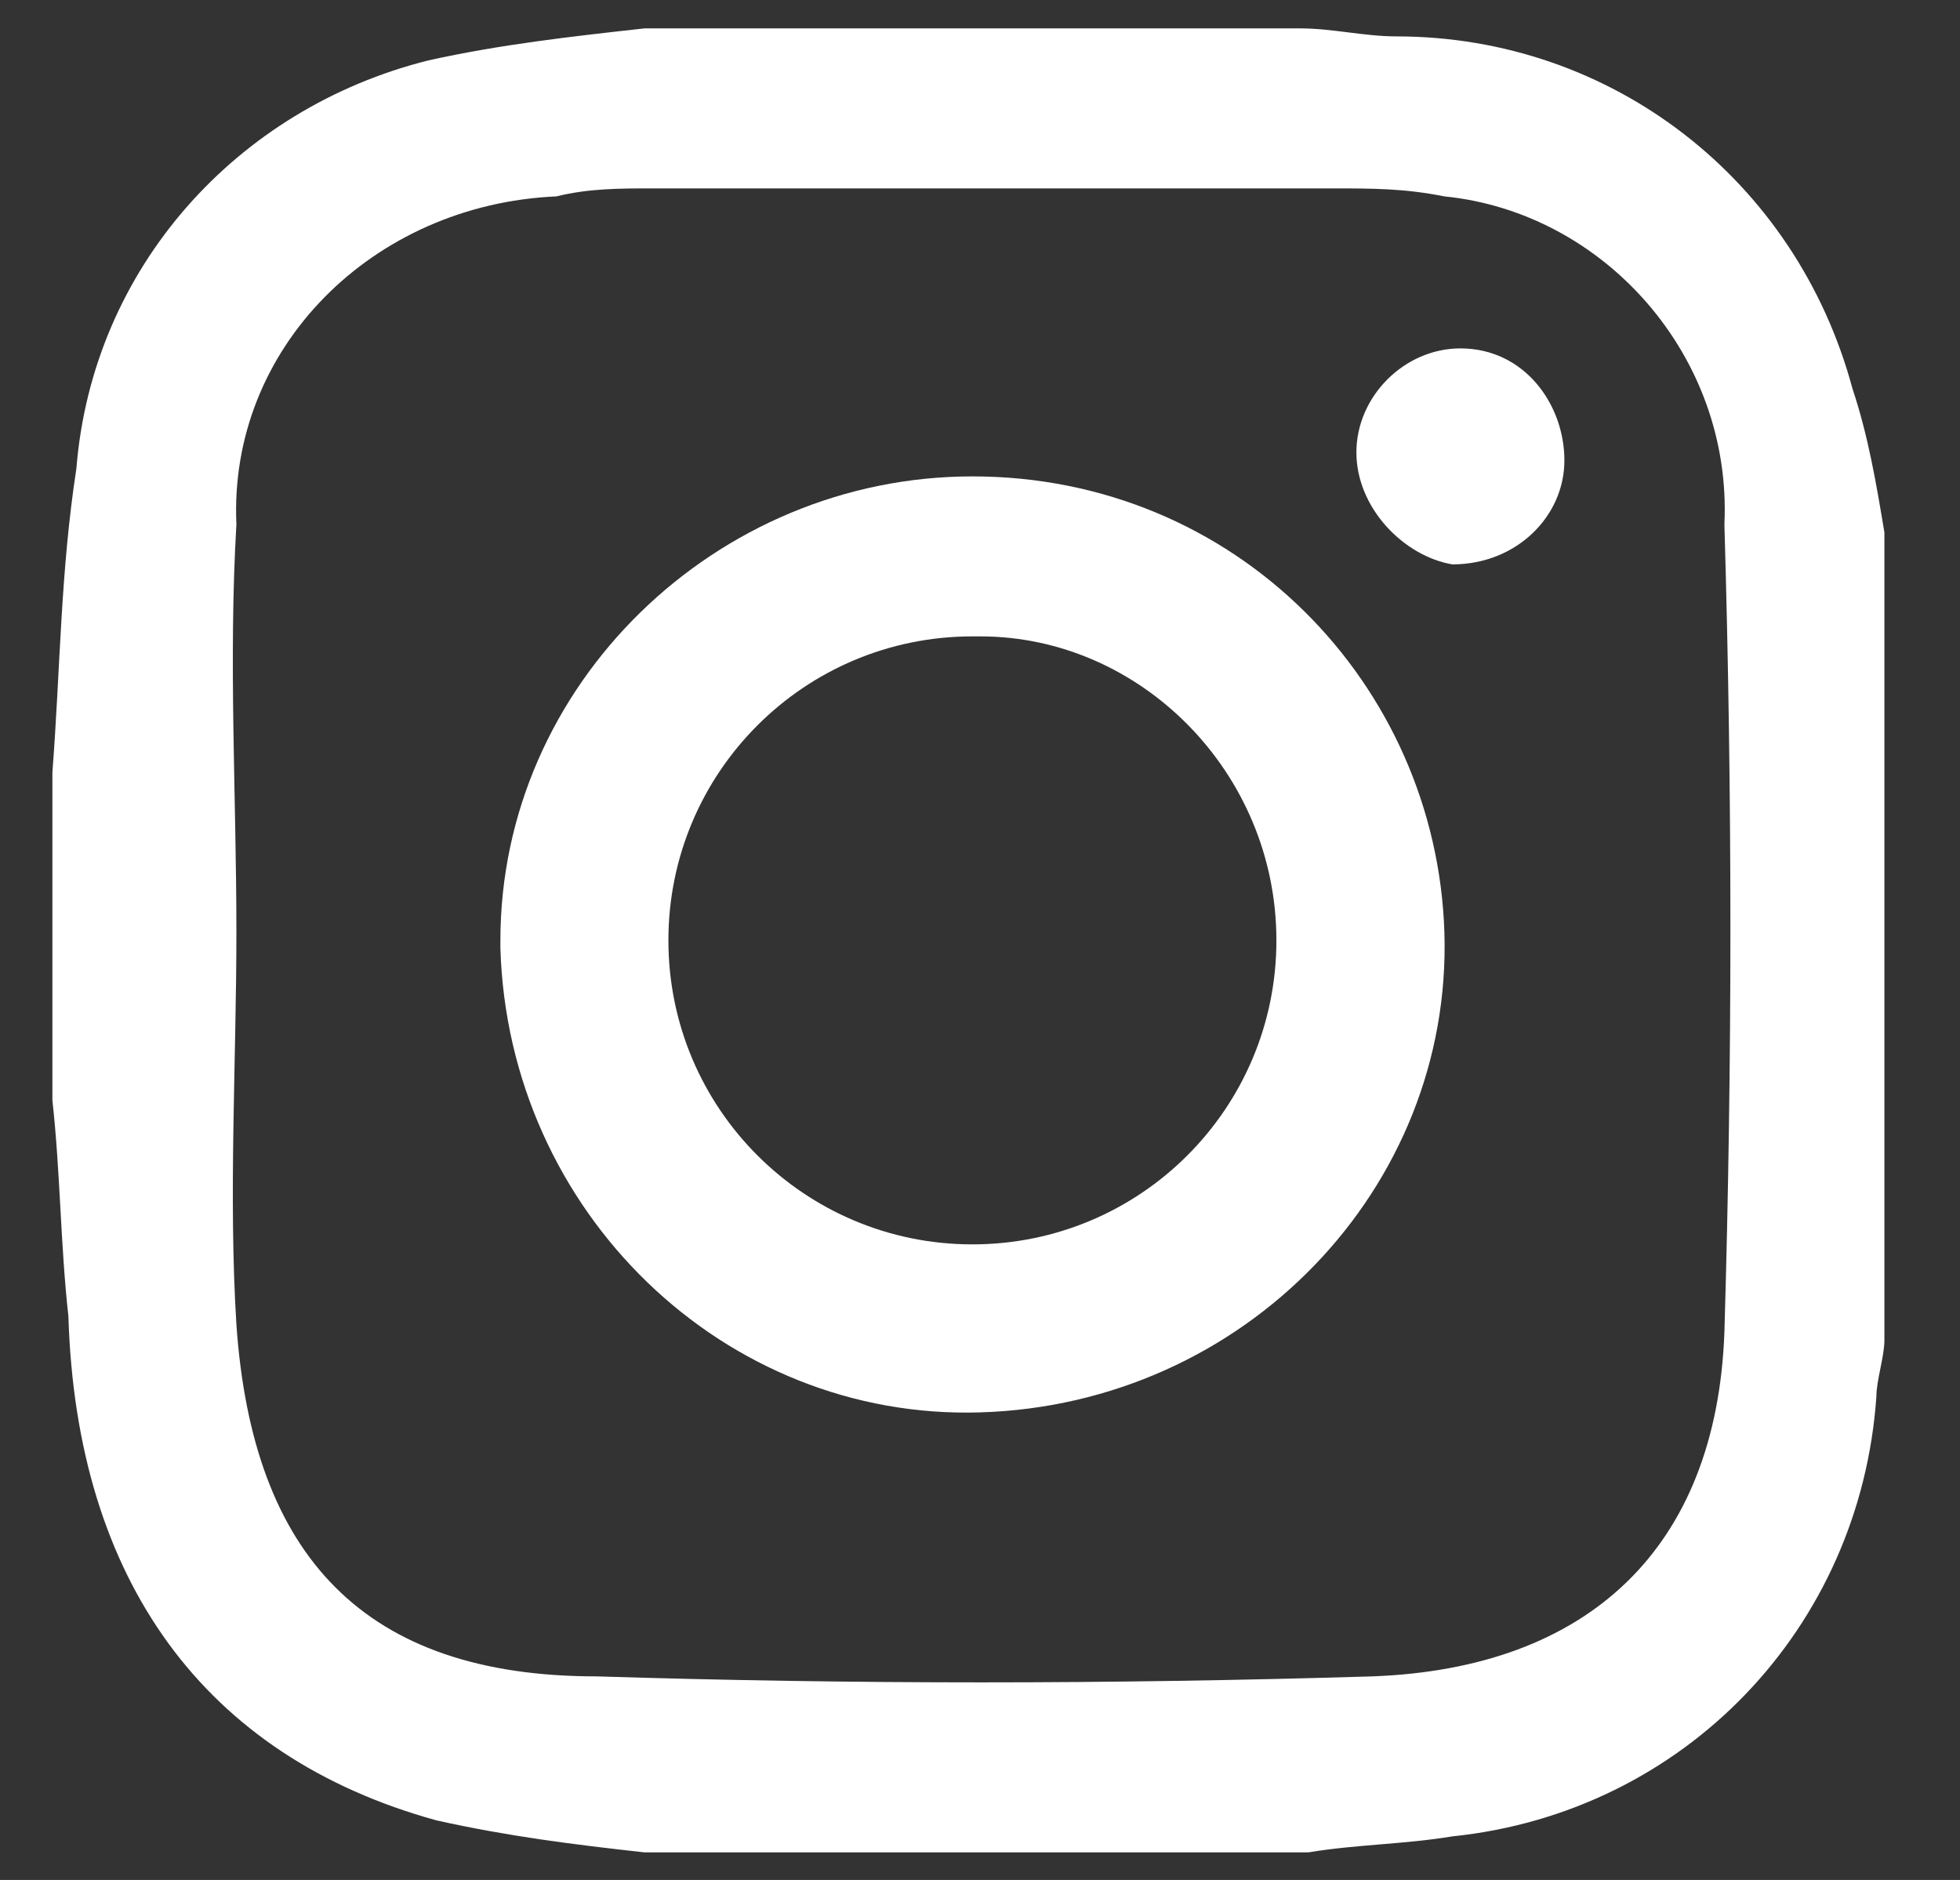 <svg xmlns="http://www.w3.org/2000/svg" xmlns:xlink="http://www.w3.org/1999/xlink" version="1.1" id="Layer_1" x="0px" y="0px" viewBox="0 0 24.5 23.5" style="enable-background:new 0 0 24.5 23.5;" xml:space="preserve">
<rect x="0" y="0" width="24.5" height="23.5" fill="#333333" stroke="none"/>
<style type="text/css">
	.st0{fill:#ffff;}
</style>
<g id="Group_44" transform="translate(-0.245 -0.245)">
	<path id="Path_1845" class="st0" d="M16.6,23.4H8.3c-0.9-0.1-1.7-0.2-2.6-0.4c-2.9-0.8-4.5-3-4.6-6.3C1,15.8,1,14.9,0.9,14V9.9   C1,8.6,1,7.4,1.2,6.1C1.4,3.6,3.2,1.6,5.6,1c0.9-0.2,1.8-0.3,2.7-0.4h8.2c0.4,0,0.8,0.1,1.2,0.1c2.7,0,5,1.8,5.7,4.4   c0.2,0.6,0.3,1.2,0.4,1.8V17c0,0.2-0.1,0.5-0.1,0.7c-0.2,2.9-2.4,5.2-5.3,5.5C17.8,23.3,17.2,23.3,16.6,23.4 M3.2,11.9L3.2,11.9   c0,1.6-0.1,3.3,0,4.9c0.2,2.9,1.6,4.4,4.5,4.4c3.2,0.1,6.4,0.1,9.7,0c2.7-0.1,4.3-1.6,4.4-4.3c0.1-3.4,0.1-6.7,0-10.1   c0.1-2.1-1.5-3.9-3.5-4.1c-0.5-0.1-0.9-0.1-1.4-0.1c-2.8,0-5.7,0-8.5,0c-0.4,0-0.8,0-1.2,0.1C4.9,2.8,3.1,4.6,3.2,6.8   C3.1,8.5,3.2,10.2,3.2,11.9"/>
	<path id="Path_1846" class="st0" d="M18.3,11.9c0.1,3.2-2.5,5.9-5.8,6c-3.2,0.1-5.9-2.5-6-5.8c0,0,0-0.1,0-0.1   c0-3.2,2.7-5.8,5.9-5.8C15.7,6.2,18.2,8.8,18.3,11.9 M16.2,12c0-2.1-1.7-3.8-3.7-3.8c0,0,0,0-0.1,0c-2.1,0-3.8,1.7-3.8,3.8   c0,2.1,1.7,3.8,3.8,3.8C14.5,15.8,16.2,14.1,16.2,12C16.2,12,16.2,12,16.2,12"/>
	<path id="Path_1847" class="st0" d="M17.2,5.9c0-0.7,0.6-1.3,1.3-1.3c0.8,0,1.3,0.7,1.3,1.4c0,0.7-0.6,1.3-1.4,1.3   C17.8,7.2,17.2,6.6,17.2,5.9"/>
</g>
</svg>